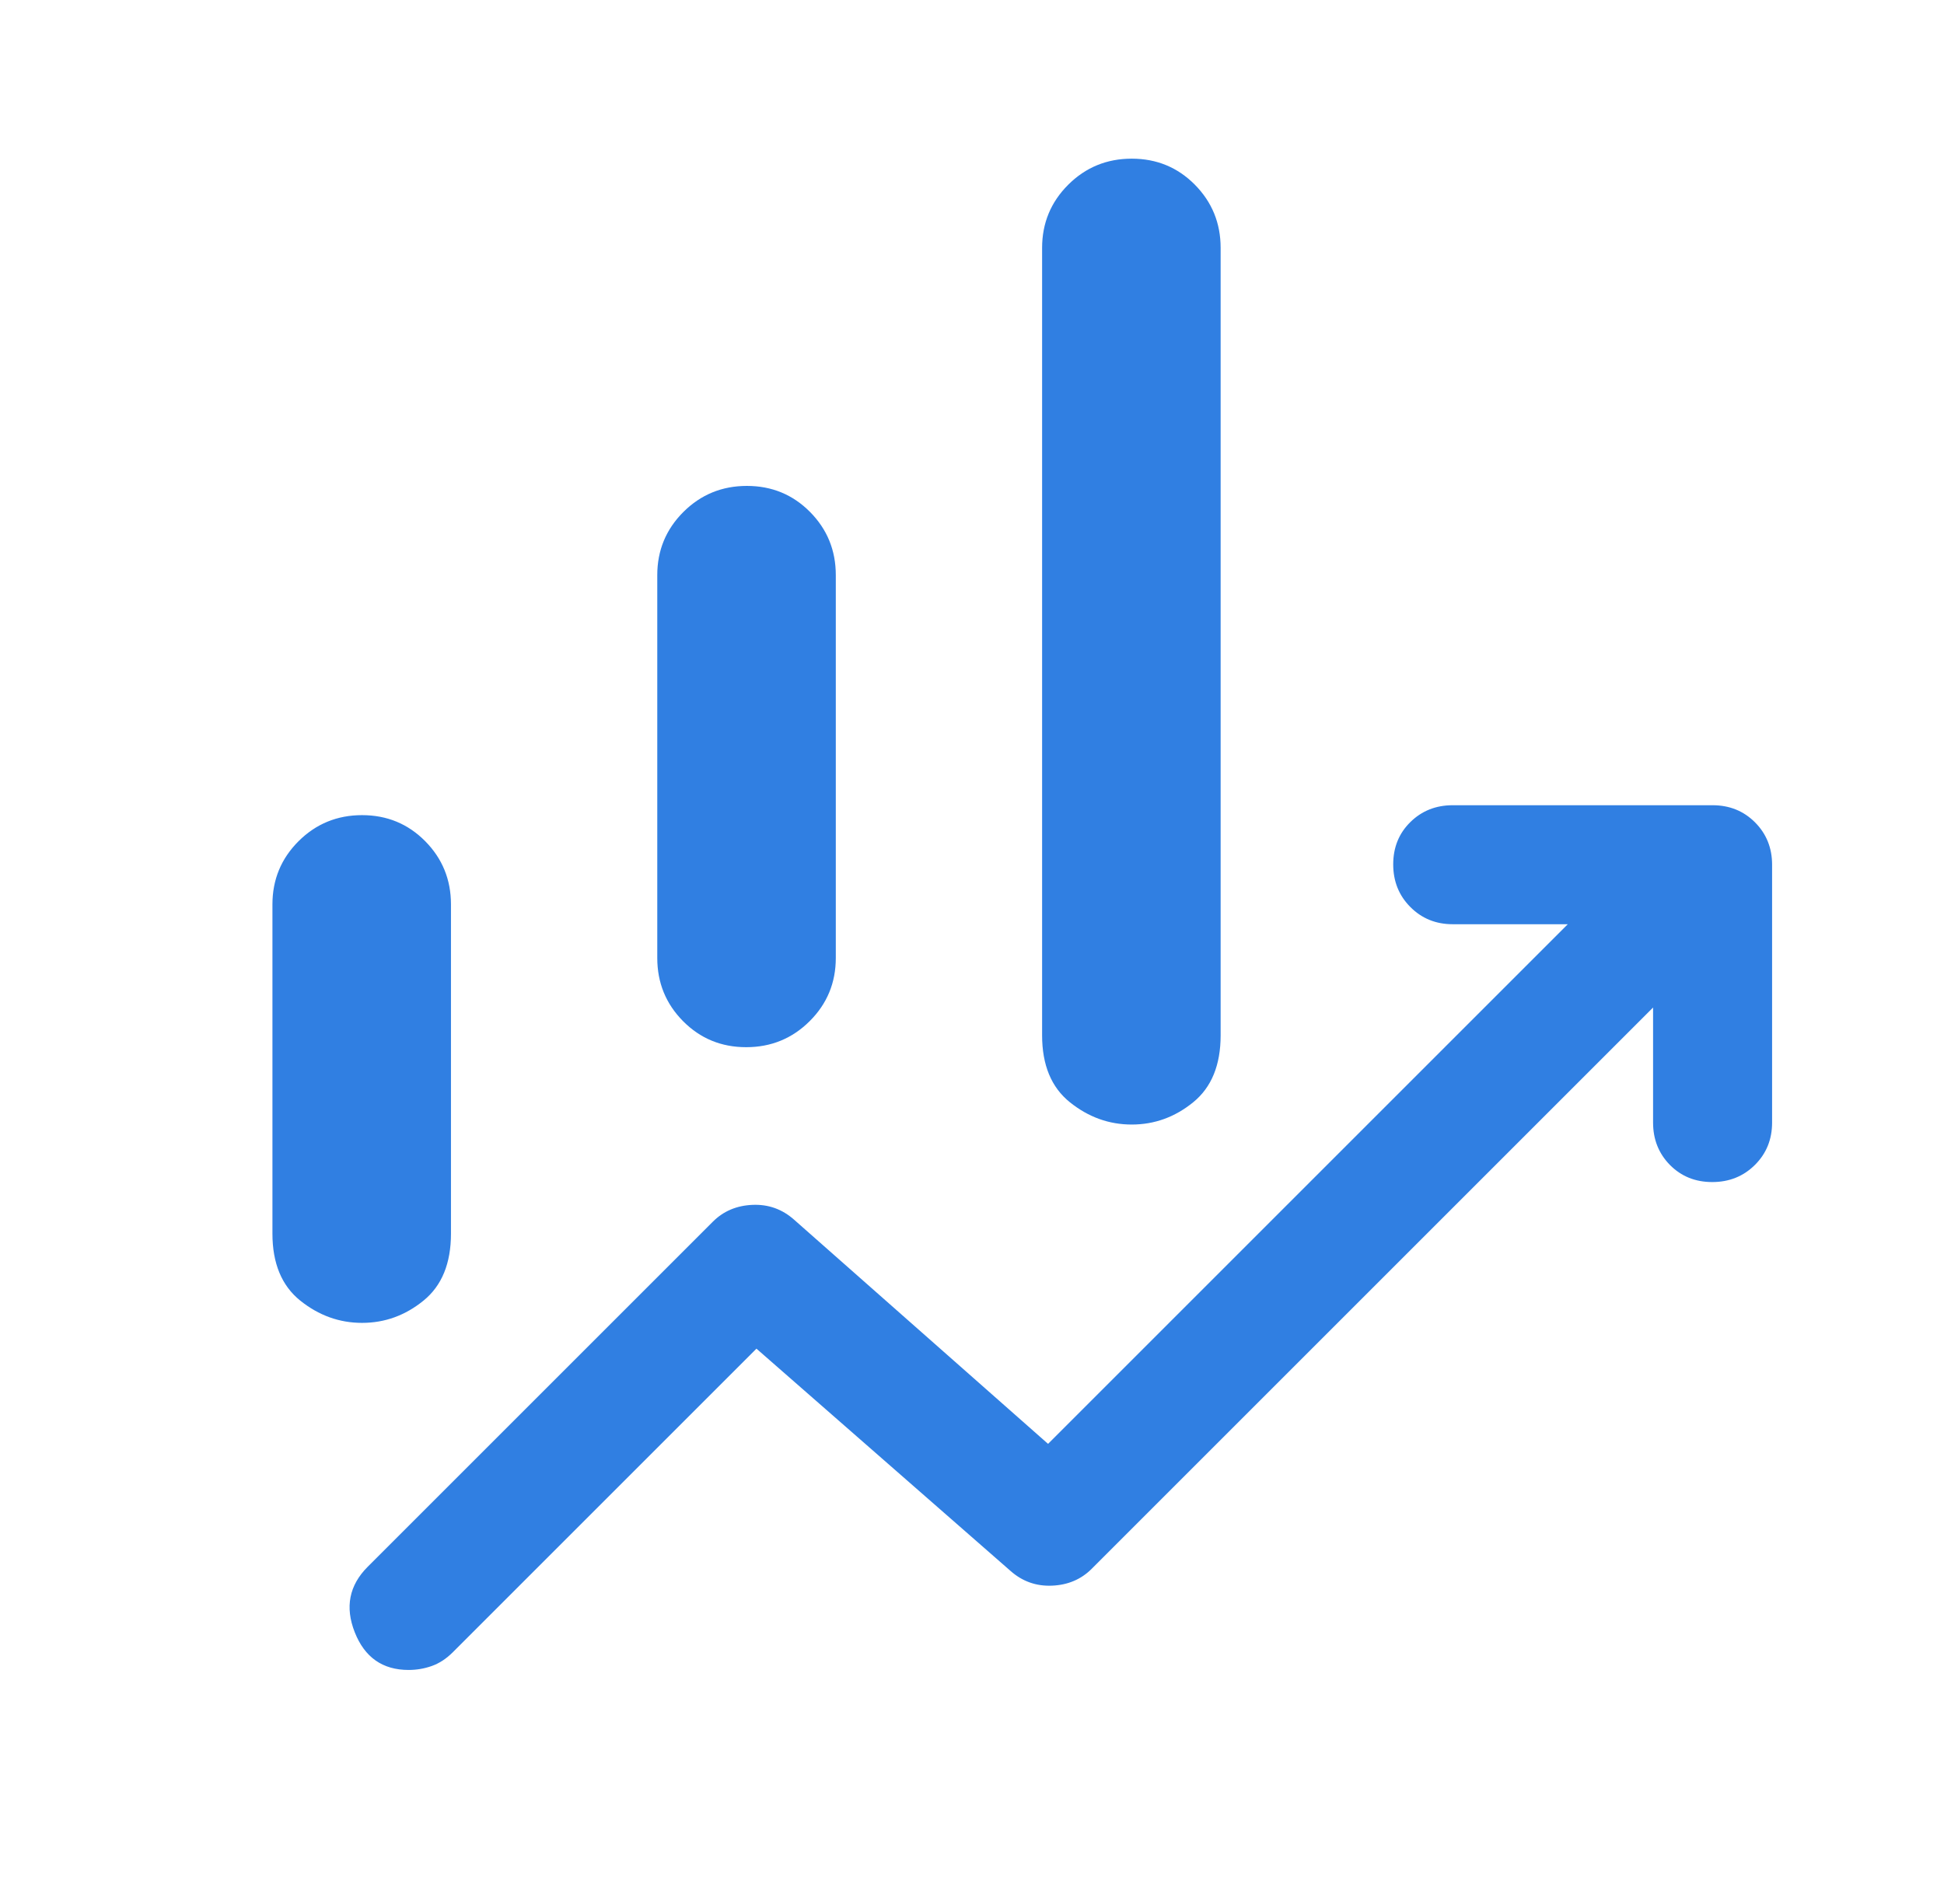 <?xml version="1.0" encoding="UTF-8"?> <svg xmlns="http://www.w3.org/2000/svg" width="49" height="48" viewBox="0 0 49 48" fill="none"><path d="M16.567 24.15V14.5C16.567 13.875 16.787 13.344 17.226 12.906C17.665 12.469 18.198 12.25 18.826 12.25C19.453 12.25 19.984 12.469 20.417 12.906C20.851 13.344 21.067 13.875 21.067 14.5V24.15C21.067 24.775 20.848 25.306 20.408 25.744C19.969 26.181 19.436 26.4 18.808 26.4C18.181 26.4 17.651 26.181 17.217 25.744C16.784 25.306 16.567 24.775 16.567 24.15ZM26.267 26.1V6.25C26.267 5.625 26.487 5.094 26.926 4.656C27.365 4.219 27.898 4 28.526 4C29.154 4 29.684 4.219 30.117 4.656C30.55 5.094 30.767 5.625 30.767 6.25V26.1C30.767 26.85 30.537 27.413 30.076 27.788C29.616 28.163 29.099 28.35 28.526 28.35C27.953 28.35 27.434 28.163 26.967 27.788C26.5 27.413 26.267 26.85 26.267 26.1ZM6.867 31.1V22.8C6.867 22.175 7.087 21.644 7.526 21.206C7.965 20.769 8.499 20.55 9.126 20.55C9.754 20.55 10.284 20.769 10.717 21.206C11.15 21.644 11.367 22.175 11.367 22.8V31.1C11.367 31.85 11.137 32.413 10.676 32.788C10.216 33.163 9.699 33.35 9.126 33.35C8.554 33.35 8.034 33.163 7.567 32.788C7.101 32.413 6.867 31.85 6.867 31.1ZM10.299 42.1C9.644 42.1 9.192 41.783 8.942 41.15C8.692 40.517 8.801 39.967 9.267 39.5L17.967 30.8C18.234 30.533 18.567 30.392 18.967 30.375C19.367 30.358 19.717 30.483 20.017 30.75L26.417 36.4L39.517 23.3H36.617C36.192 23.3 35.836 23.155 35.549 22.866C35.261 22.577 35.117 22.219 35.117 21.791C35.117 21.364 35.261 21.008 35.549 20.725C35.836 20.442 36.192 20.3 36.617 20.3H43.167C43.592 20.3 43.949 20.444 44.236 20.731C44.523 21.019 44.667 21.375 44.667 21.8V28.3C44.667 28.725 44.523 29.081 44.233 29.369C43.944 29.656 43.586 29.8 43.158 29.8C42.731 29.8 42.376 29.656 42.092 29.369C41.809 29.081 41.667 28.725 41.667 28.3V25.4L27.517 39.55C27.25 39.817 26.917 39.958 26.517 39.975C26.117 39.992 25.767 39.867 25.467 39.6L19.067 34L11.417 41.65C11.251 41.817 11.073 41.933 10.884 42C10.695 42.067 10.5 42.1 10.299 42.1Z" fill="#307FE2"></path></svg> 